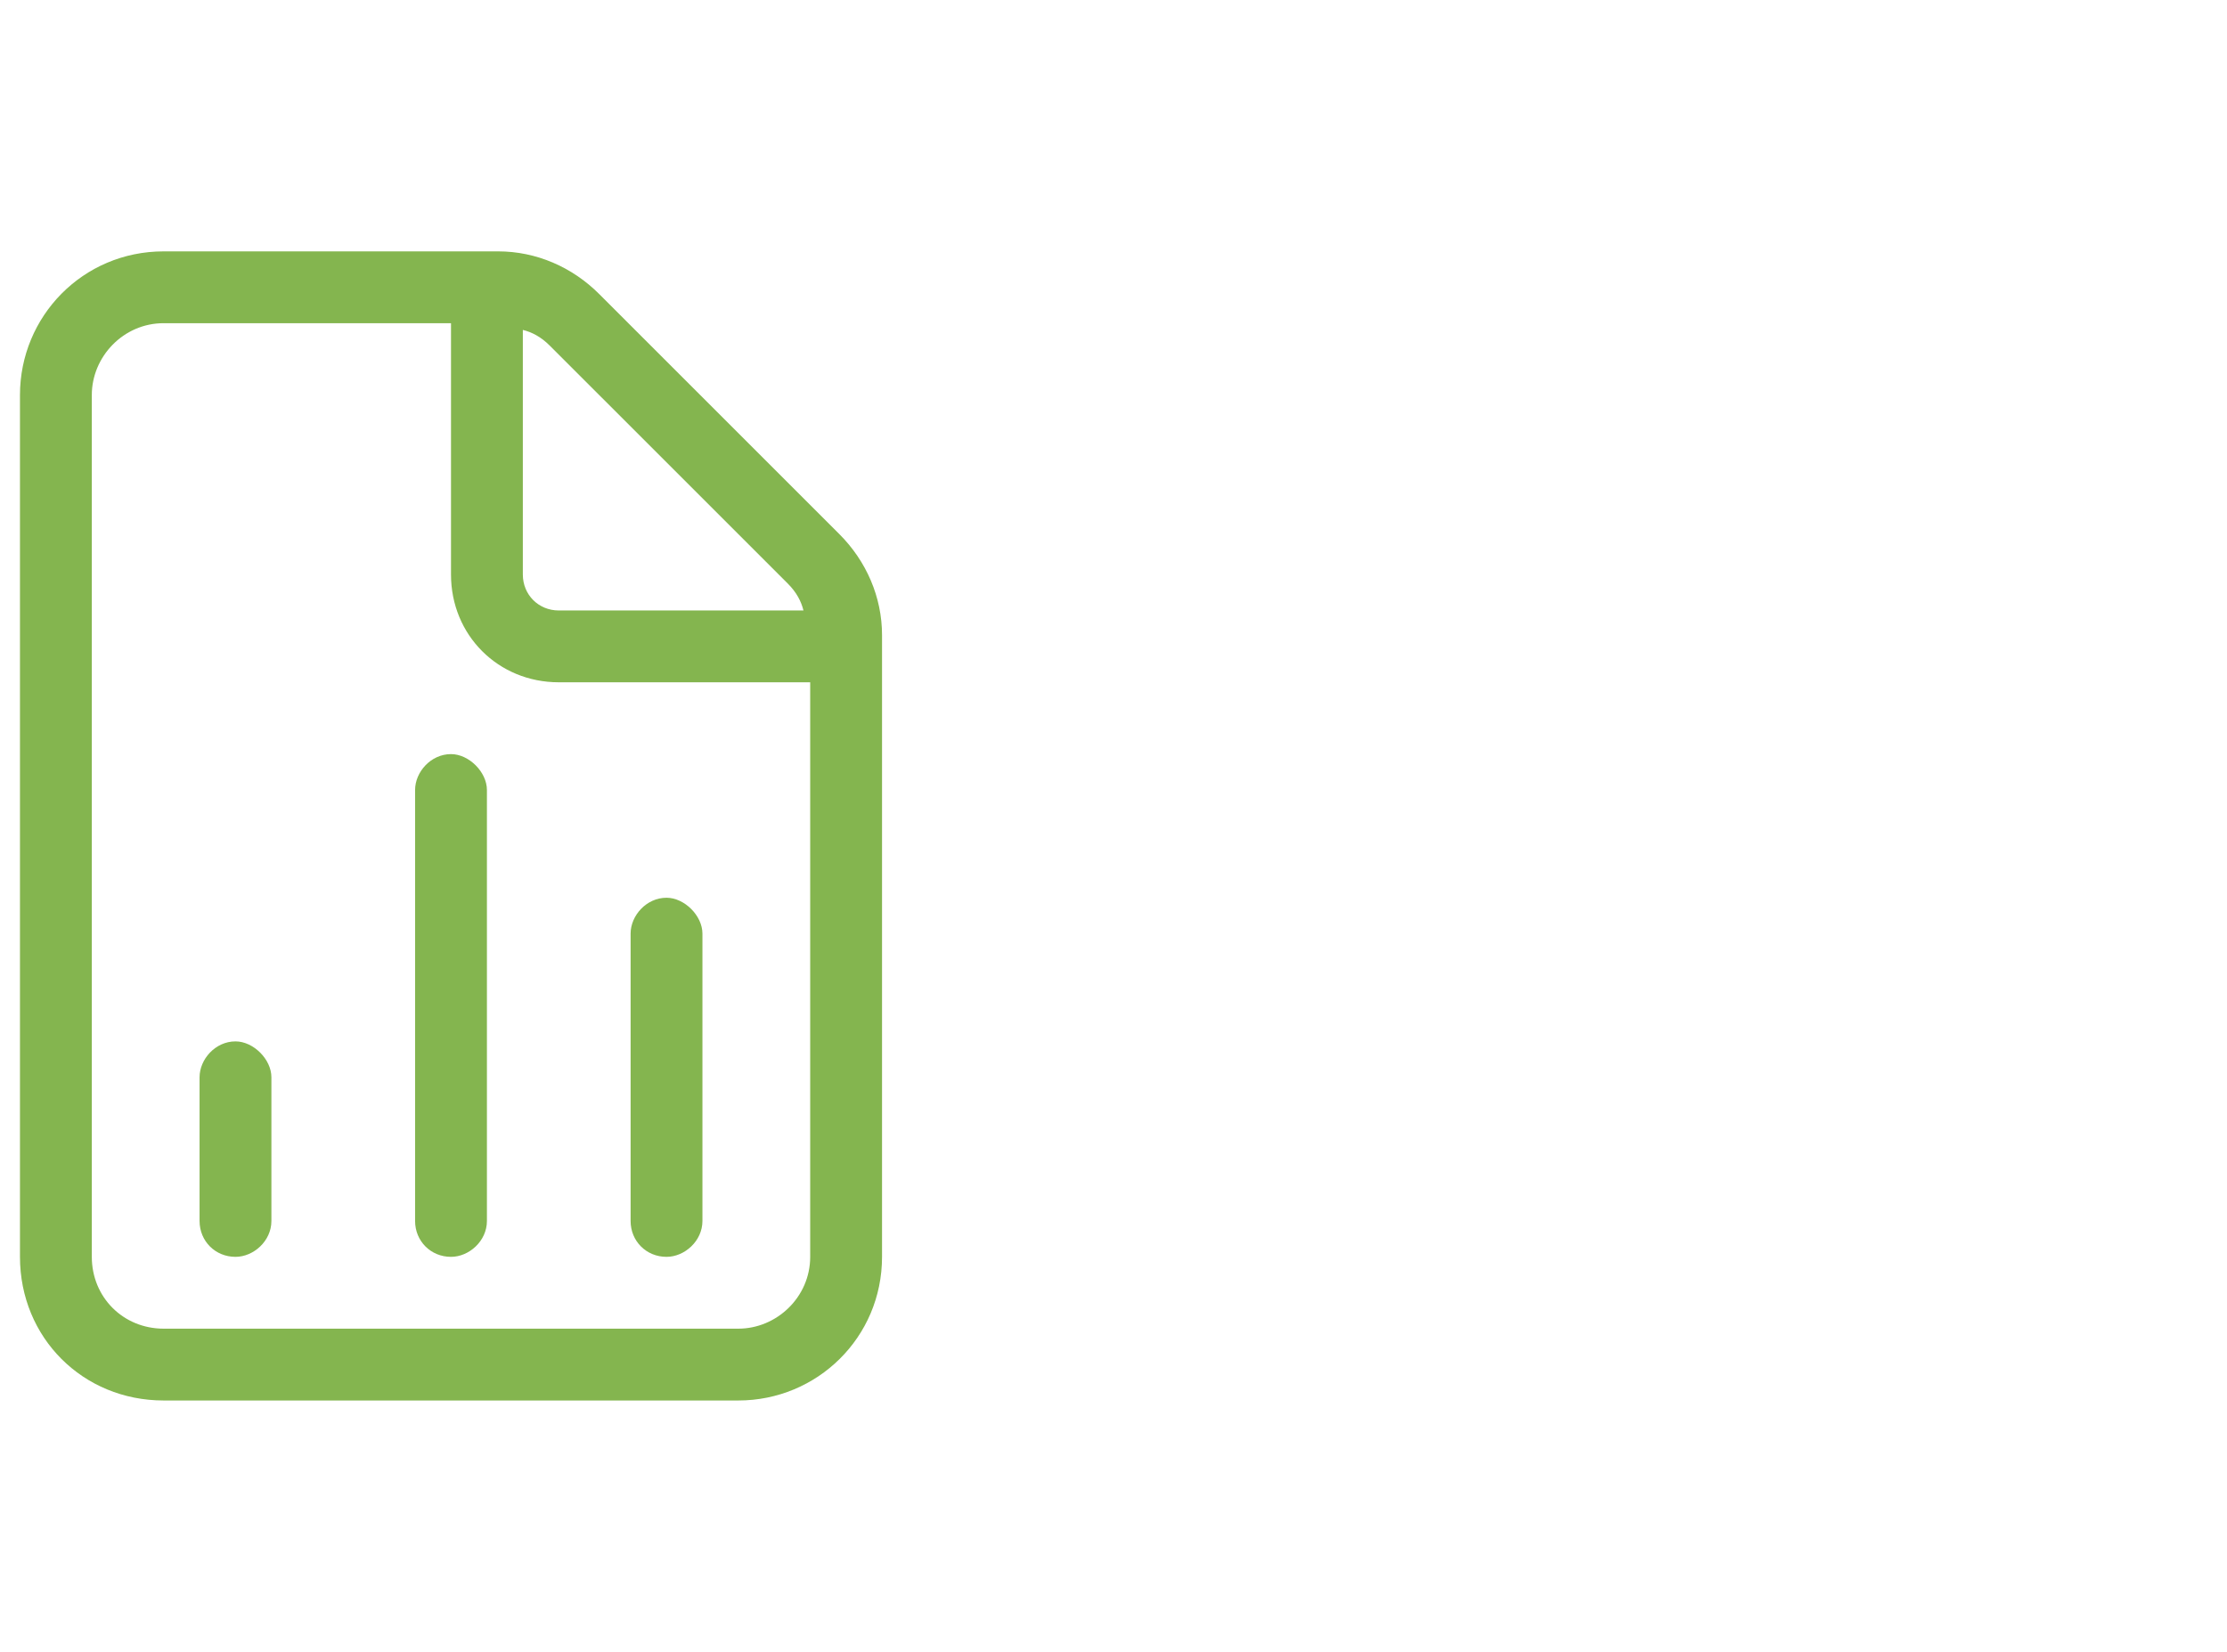 <svg width="93" height="69" viewBox="0 0 93 69" fill="none" xmlns="http://www.w3.org/2000/svg">
<path d="M35.053 22.312L25.021 12.281C23.896 11.156 22.396 10.5 20.803 10.5H6.834C3.459 10.5 0.834 13.219 0.834 16.5V52.5C0.834 55.875 3.459 58.5 6.834 58.5H30.834C34.115 58.5 36.834 55.875 36.834 52.5V26.531C36.834 24.938 36.178 23.438 35.053 22.312ZM21.834 13.781C22.209 13.875 22.584 14.062 22.959 14.438L32.897 24.375C33.272 24.75 33.459 25.125 33.553 25.5H23.334C22.49 25.5 21.834 24.844 21.834 24V13.781ZM33.834 52.5C33.834 54.188 32.428 55.5 30.834 55.5H6.834C5.146 55.5 3.834 54.188 3.834 52.5V16.5C3.834 14.906 5.146 13.5 6.834 13.5H18.834V24C18.834 26.531 20.803 28.5 23.334 28.5H33.834V52.5ZM9.834 43.5C8.99 43.5 8.334 44.25 8.334 45V51C8.334 51.844 8.99 52.5 9.834 52.5C10.584 52.5 11.334 51.844 11.334 51V45C11.334 44.25 10.584 43.5 9.834 43.5ZM18.834 31.5C17.99 31.5 17.334 32.25 17.334 33V51C17.334 51.844 17.99 52.5 18.834 52.5C19.584 52.5 20.334 51.844 20.334 51V33C20.334 32.25 19.584 31.5 18.834 31.5ZM27.834 52.5C28.584 52.5 29.334 51.844 29.334 51V39C29.334 38.25 28.584 37.5 27.834 37.5C26.99 37.5 26.334 38.25 26.334 39V51C26.334 51.844 26.99 52.5 27.834 52.5Z" fill="#84B54F"/>
</svg>
